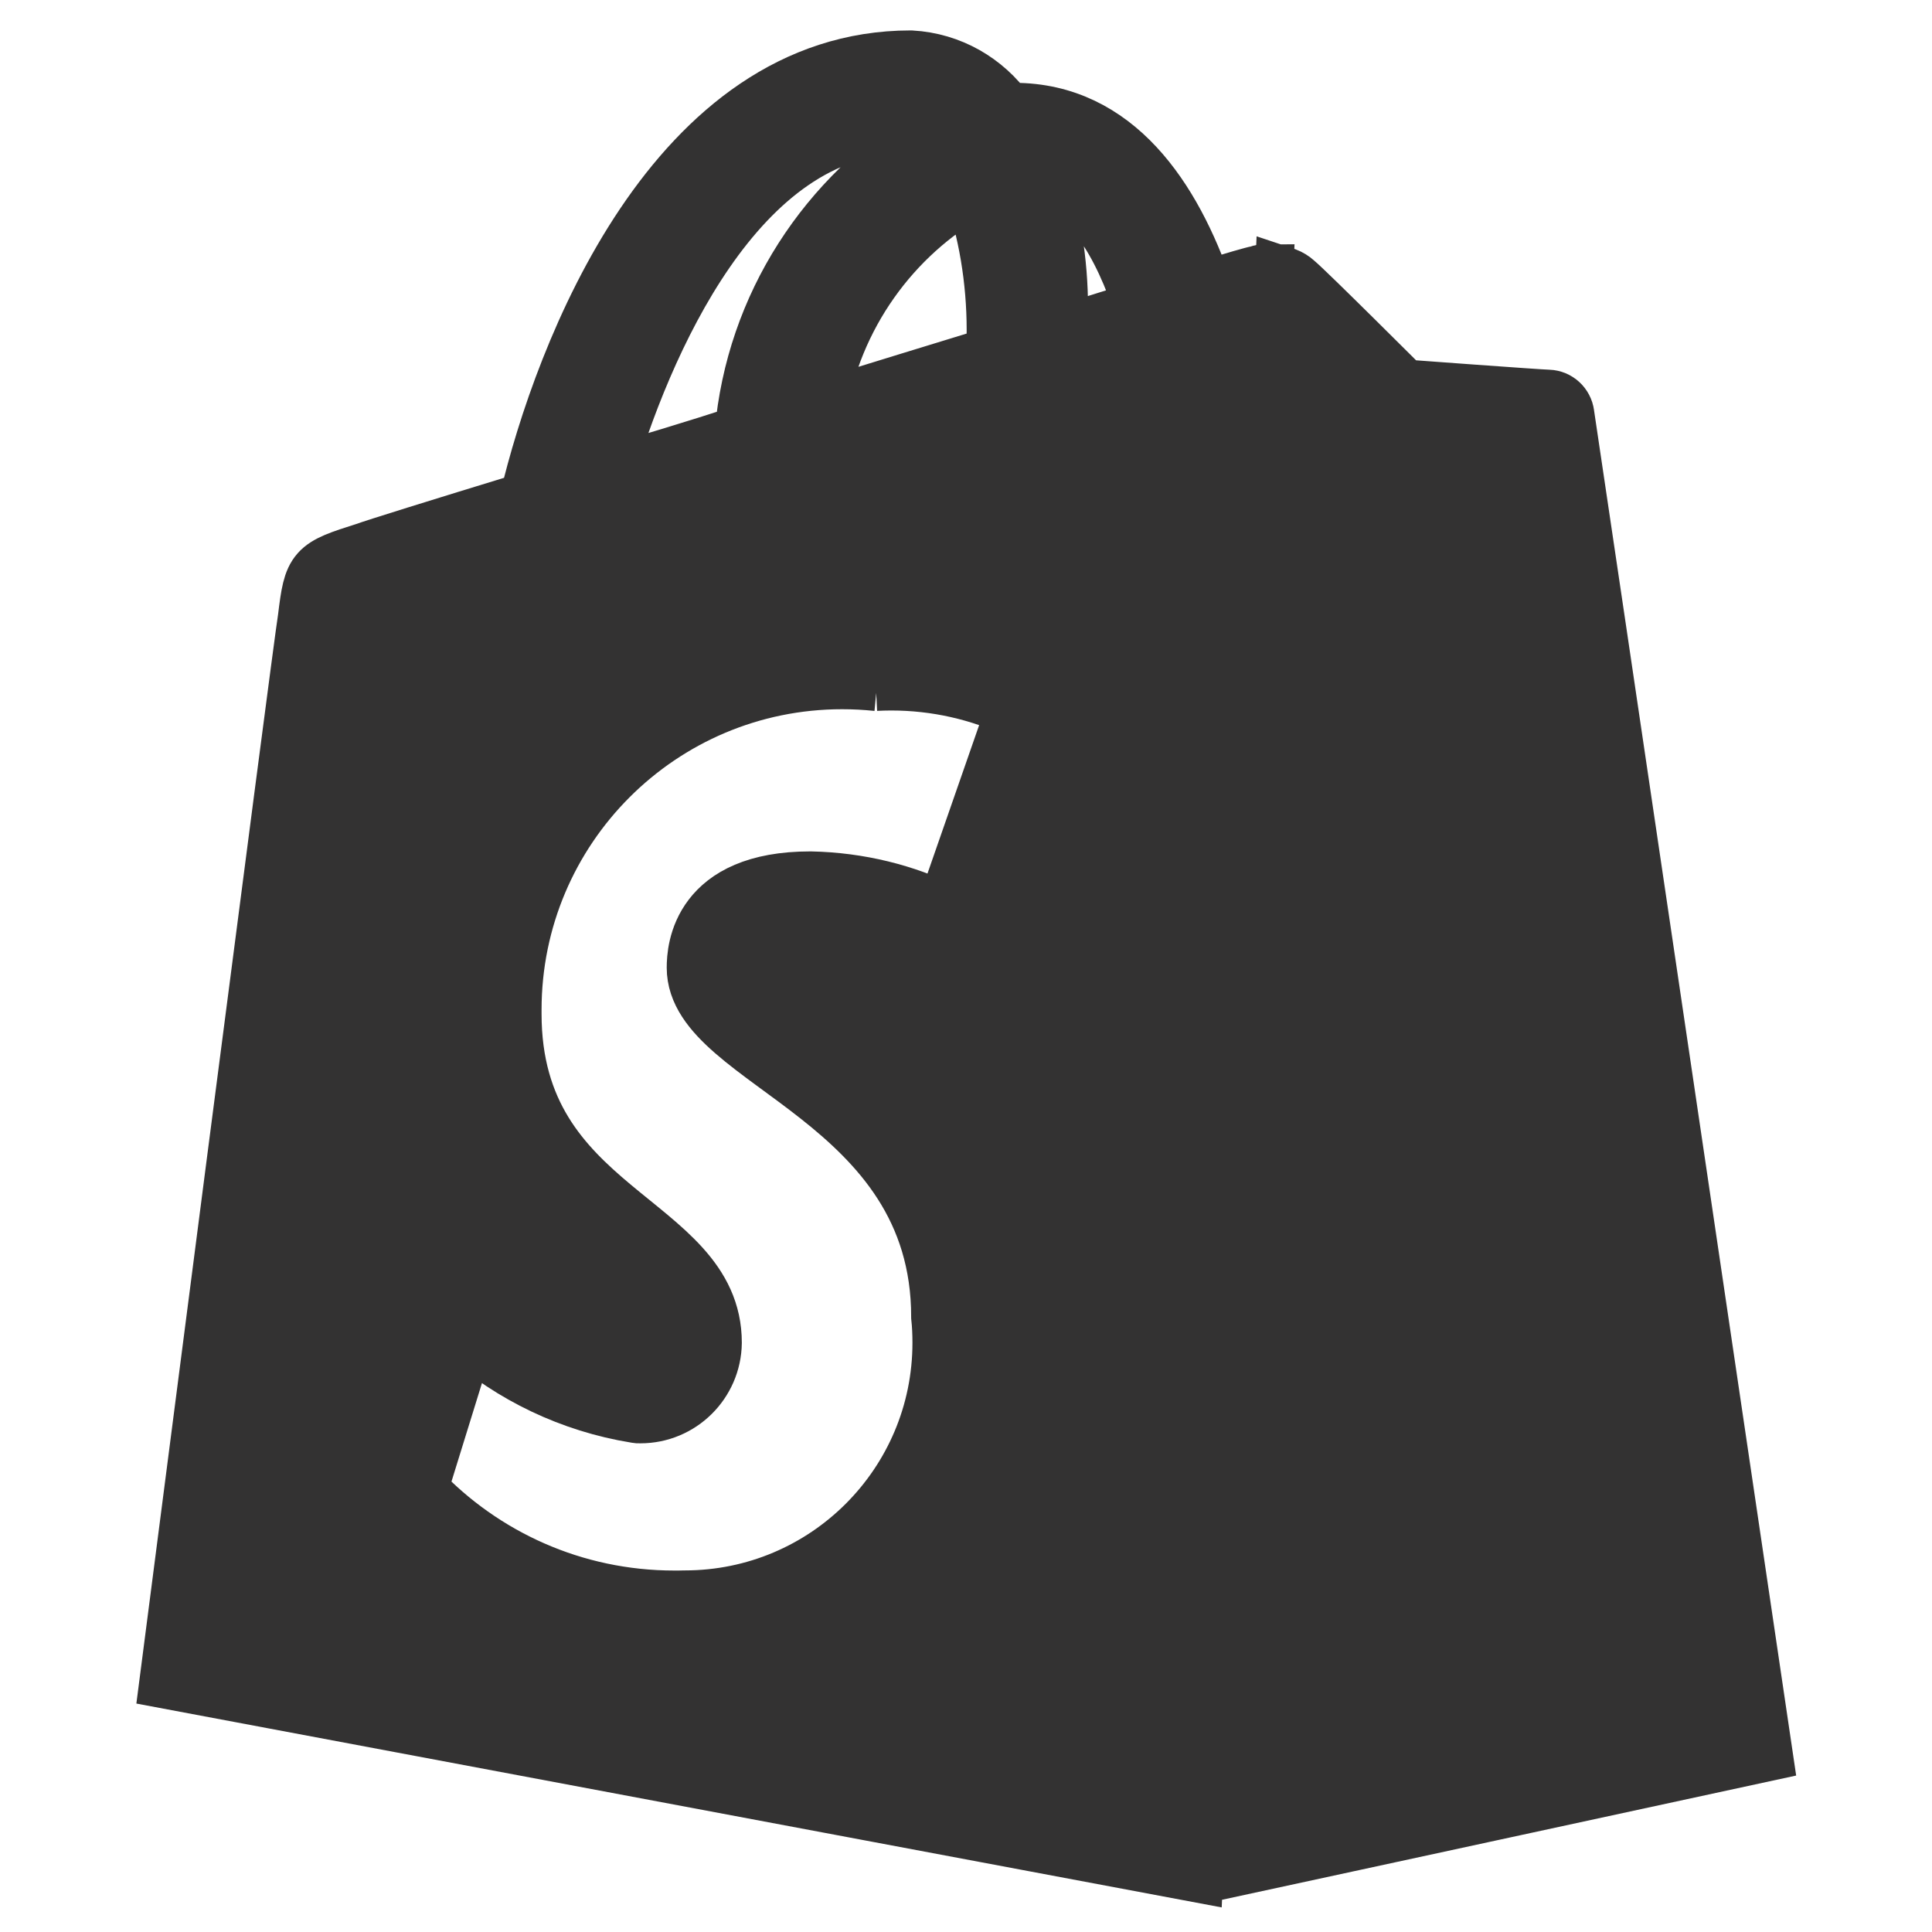 <!DOCTYPE svg PUBLIC "-//W3C//DTD SVG 1.1//EN" "http://www.w3.org/Graphics/SVG/1.1/DTD/svg11.dtd">
<!-- Uploaded to: SVG Repo, www.svgrepo.com, Transformed by: SVG Repo Mixer Tools -->
<svg fill="#333232" width="800px" height="800px" viewBox="0 0 32 32" version="1.1" xmlns="http://www.w3.org/2000/svg" stroke="#333232">
<g id="SVGRepo_bgCarrier" stroke-width="0"/>
<g id="SVGRepo_tracerCarrier" stroke-linecap="round" stroke-linejoin="round"/>
<g id="SVGRepo_iconCarrier"> <title>shopify</title> <path d="M20.919 4.546c-0.025 0-0.075 0.026-0.097 0.026s-0.361 0.094-0.892 0.262c-0.529-1.541-1.47-2.962-3.134-2.962h-0.144c-0.356-0.5-0.921-0.832-1.564-0.868l-0.005-0c-3.881 0-5.736 4.845-6.317 7.305-1.492 0.456-2.578 0.795-2.699 0.842-0.844 0.266-0.867 0.29-0.965 1.087-0.094 0.577-2.287 17.574-2.287 17.574l16.946 3.183zM17.18 2.935c0.867 0.092 1.426 1.083 1.786 2.193-0.436 0.142-0.919 0.289-1.447 0.457v-0.315c0.001-0.049 0.002-0.107 0.002-0.165 0-0.777-0.125-1.524-0.355-2.224l0.014 0.050zM16.506 5.727v0.169c-0.942 0.29-1.978 0.605-2.992 0.92 0.264-1.607 1.237-2.944 2.58-3.699l0.026-0.013c0.248 0.705 0.391 1.518 0.391 2.365 0 0.091-0.002 0.182-0.005 0.273l0-0.013zM14.963 2.042c0 0 0.001 0 0.001 0 0.19 0 0.366 0.063 0.507 0.17l-0.002-0.002c-1.749 1.048-2.947 2.861-3.132 4.964l-0.002 0.024c-0.82 0.266-1.616 0.506-2.361 0.722 0.648-2.231 2.216-5.867 4.988-5.867zM15.638 15.132c-0.648-0.32-1.408-0.514-2.211-0.53l-0.005-0c-1.808 0-1.879 1.132-1.879 1.426 0 1.54 4.049 2.143 4.049 5.785 0.014 0.128 0.021 0.277 0.021 0.427 0 2.359-1.912 4.271-4.271 4.271-0.002 0-0.005 0-0.007 0h0c-0.050 0.002-0.108 0.002-0.166 0.002-1.676 0-3.187-0.703-4.255-1.83l-0.003-0.003 0.807-2.607c0.774 0.68 1.745 1.154 2.817 1.328l0.033 0.004c0.012 0 0.025 0.001 0.039 0.001 0.646 0 1.171-0.52 1.18-1.165v-0.001c0-2.023-3.317-2.117-3.317-5.447-0-0.020-0-0.044-0-0.068 0-3.026 2.453-5.478 5.478-5.478 0.195 0 0.388 0.010 0.578 0.030l-0.024-0.002c0.077-0.004 0.167-0.007 0.258-0.007 0.756 0 1.474 0.169 2.116 0.471l-0.030-0.013-1.181 3.393zM20.17 30.97l9.017-1.951s-3.254-22.010-3.28-22.156c-0.018-0.133-0.128-0.235-0.263-0.24h-0c-0.121 0-2.411-0.17-2.411-0.17s-1.593-1.592-1.798-1.763c-0.043-0.039-0.093-0.070-0.148-0.091l-0.003-0.001-1.142 26.372z"/> </g>
</svg>